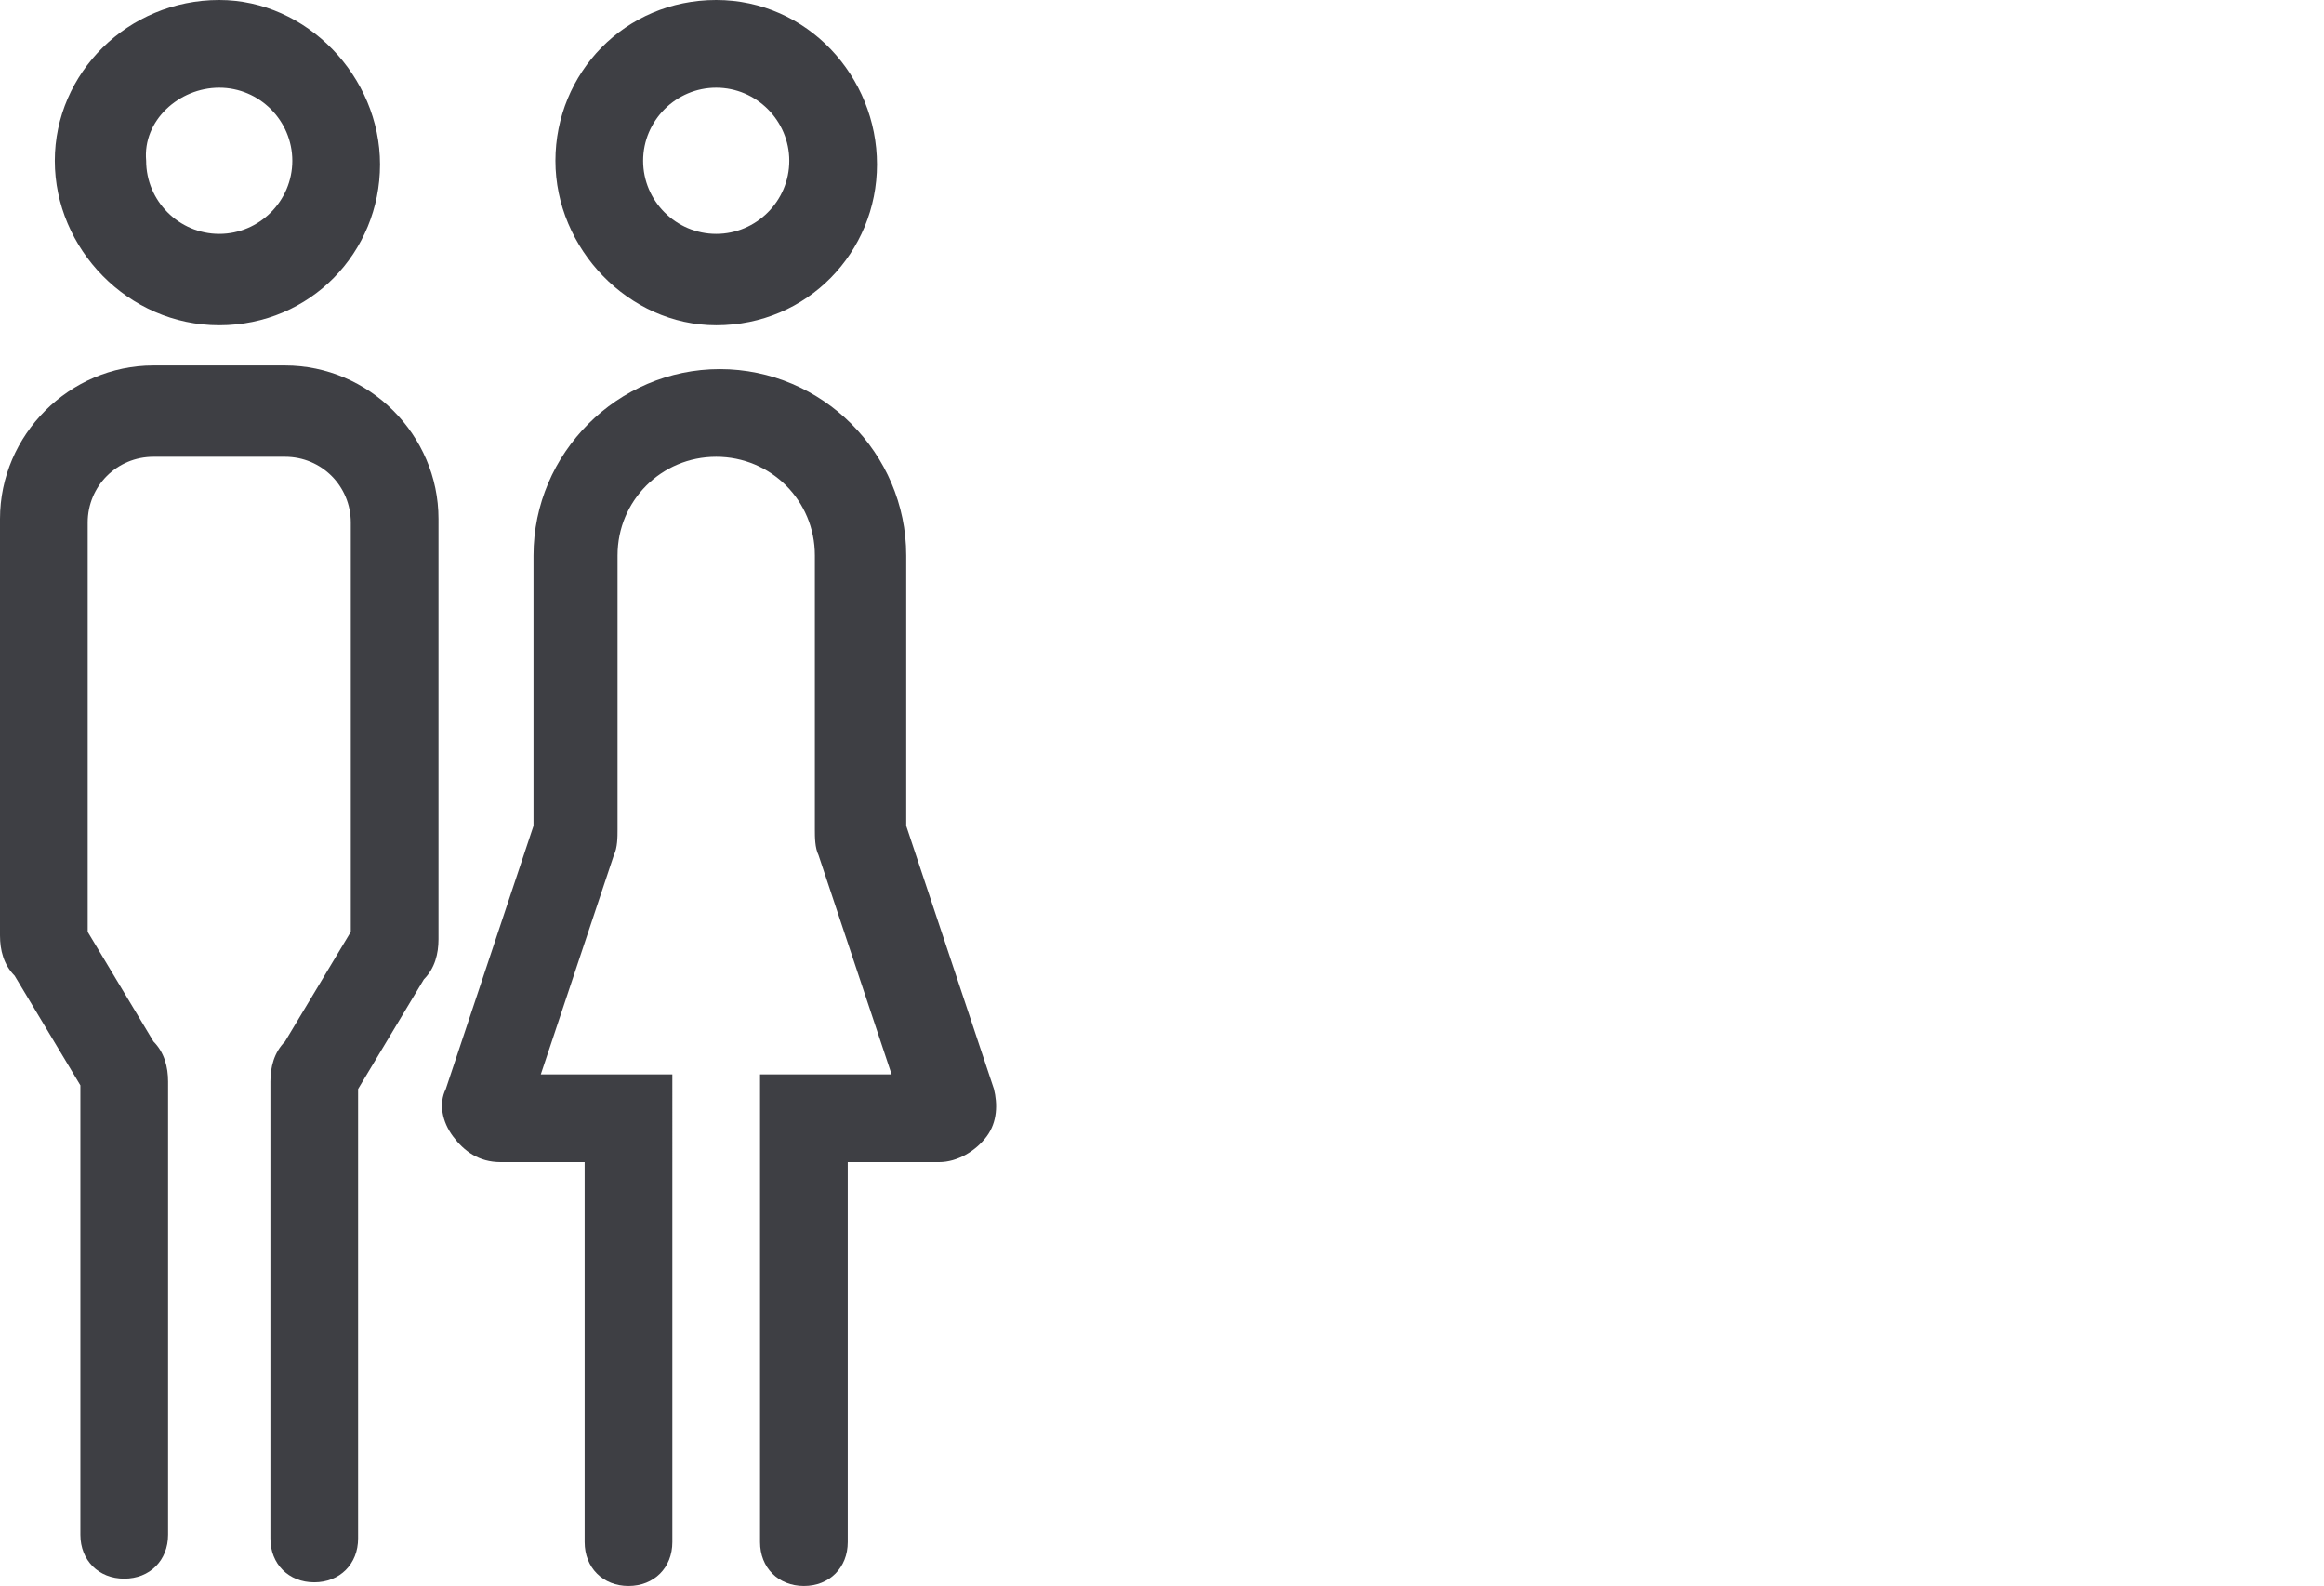 <?xml version="1.0" encoding="utf-8"?>
<!-- Generator: Adobe Illustrator 25.4.1, SVG Export Plug-In . SVG Version: 6.00 Build 0)  -->
<svg version="1.1" id="レイヤー_1" xmlns="http://www.w3.org/2000/svg" xmlns:xlink="http://www.w3.org/1999/xlink" x="0px"
	 y="0px" width="63.6px" height="43.4px" viewBox="0 0 63.6 43.4" style="enable-background:new 0 0 63.6 43.4;"
	 xml:space="preserve">
<style type="text/css">
	.st0{fill:#3E3F44;}
</style>
<g>
	<g>
		<path class="st0" d="M7.8,10H4.2C1.9,10,0,11.9,0,14.2v11.4c0,0.4,0.1,0.8,0.4,1.1l1.8,3V42c0,0.7,0.5,1.2,1.2,1.2
			s1.2-0.5,1.2-1.2V29.6c0-0.4-0.1-0.8-0.4-1.1l-1.8-3V14.3c0-1,0.8-1.8,1.8-1.8h3.6c1,0,1.8,0.8,1.8,1.8v11.2l-1.8,3
			c-0.3,0.3-0.4,0.7-0.4,1.1v12.5c0,0.7,0.5,1.2,1.2,1.2s1.2-0.5,1.2-1.2V29.8l1.8-3c0.3-0.3,0.4-0.7,0.4-1.1V14.2
			C12,11.9,10.1,10,7.8,10z"/>
		<path class="st0" d="M6,8.9c2.5,0,4.4-2,4.4-4.4S8.4,0,6,0C3.5,0,1.5,2,1.5,4.4S3.5,8.9,6,8.9z M6,2.4c1.1,0,2,0.9,2,2s-0.9,2-2,2
			s-2-0.9-2-2C3.9,3.3,4.9,2.4,6,2.4z"/>
	</g>
	<g>
		<path class="st0" d="M24.8,22.6v-7.4c0-2.8-2.3-5.1-5.1-5.1s-5.1,2.3-5.1,5.1v7.4l-2.4,7.2c-0.2,0.4-0.1,0.9,0.2,1.3
			c0.3,0.4,0.7,0.7,1.3,0.7H16v10.4c0,0.7,0.5,1.2,1.2,1.2s1.2-0.5,1.2-1.2V29.4h-3.6l2-6c0.1-0.2,0.1-0.5,0.1-0.7v-7.5
			c0-1.5,1.2-2.7,2.7-2.7s2.7,1.2,2.7,2.7v7.5c0,0.2,0,0.5,0.1,0.7l2,6h-3.6v12.8c0,0.7,0.5,1.2,1.2,1.2s1.2-0.5,1.2-1.2V31.8h2.5
			c0.5,0,1-0.3,1.3-0.7c0.3-0.4,0.3-0.9,0.2-1.3L24.8,22.6z"/>
		<path class="st0" d="M19.6,8.9c2.5,0,4.4-2,4.4-4.4S22.1,0,19.6,0s-4.4,2-4.4,4.4S17.2,8.9,19.6,8.9z M19.6,2.4c1.1,0,2,0.9,2,2
			s-0.9,2-2,2s-2-0.9-2-2S18.5,2.4,19.6,2.4z"/>
	</g>
</g>
</svg>
